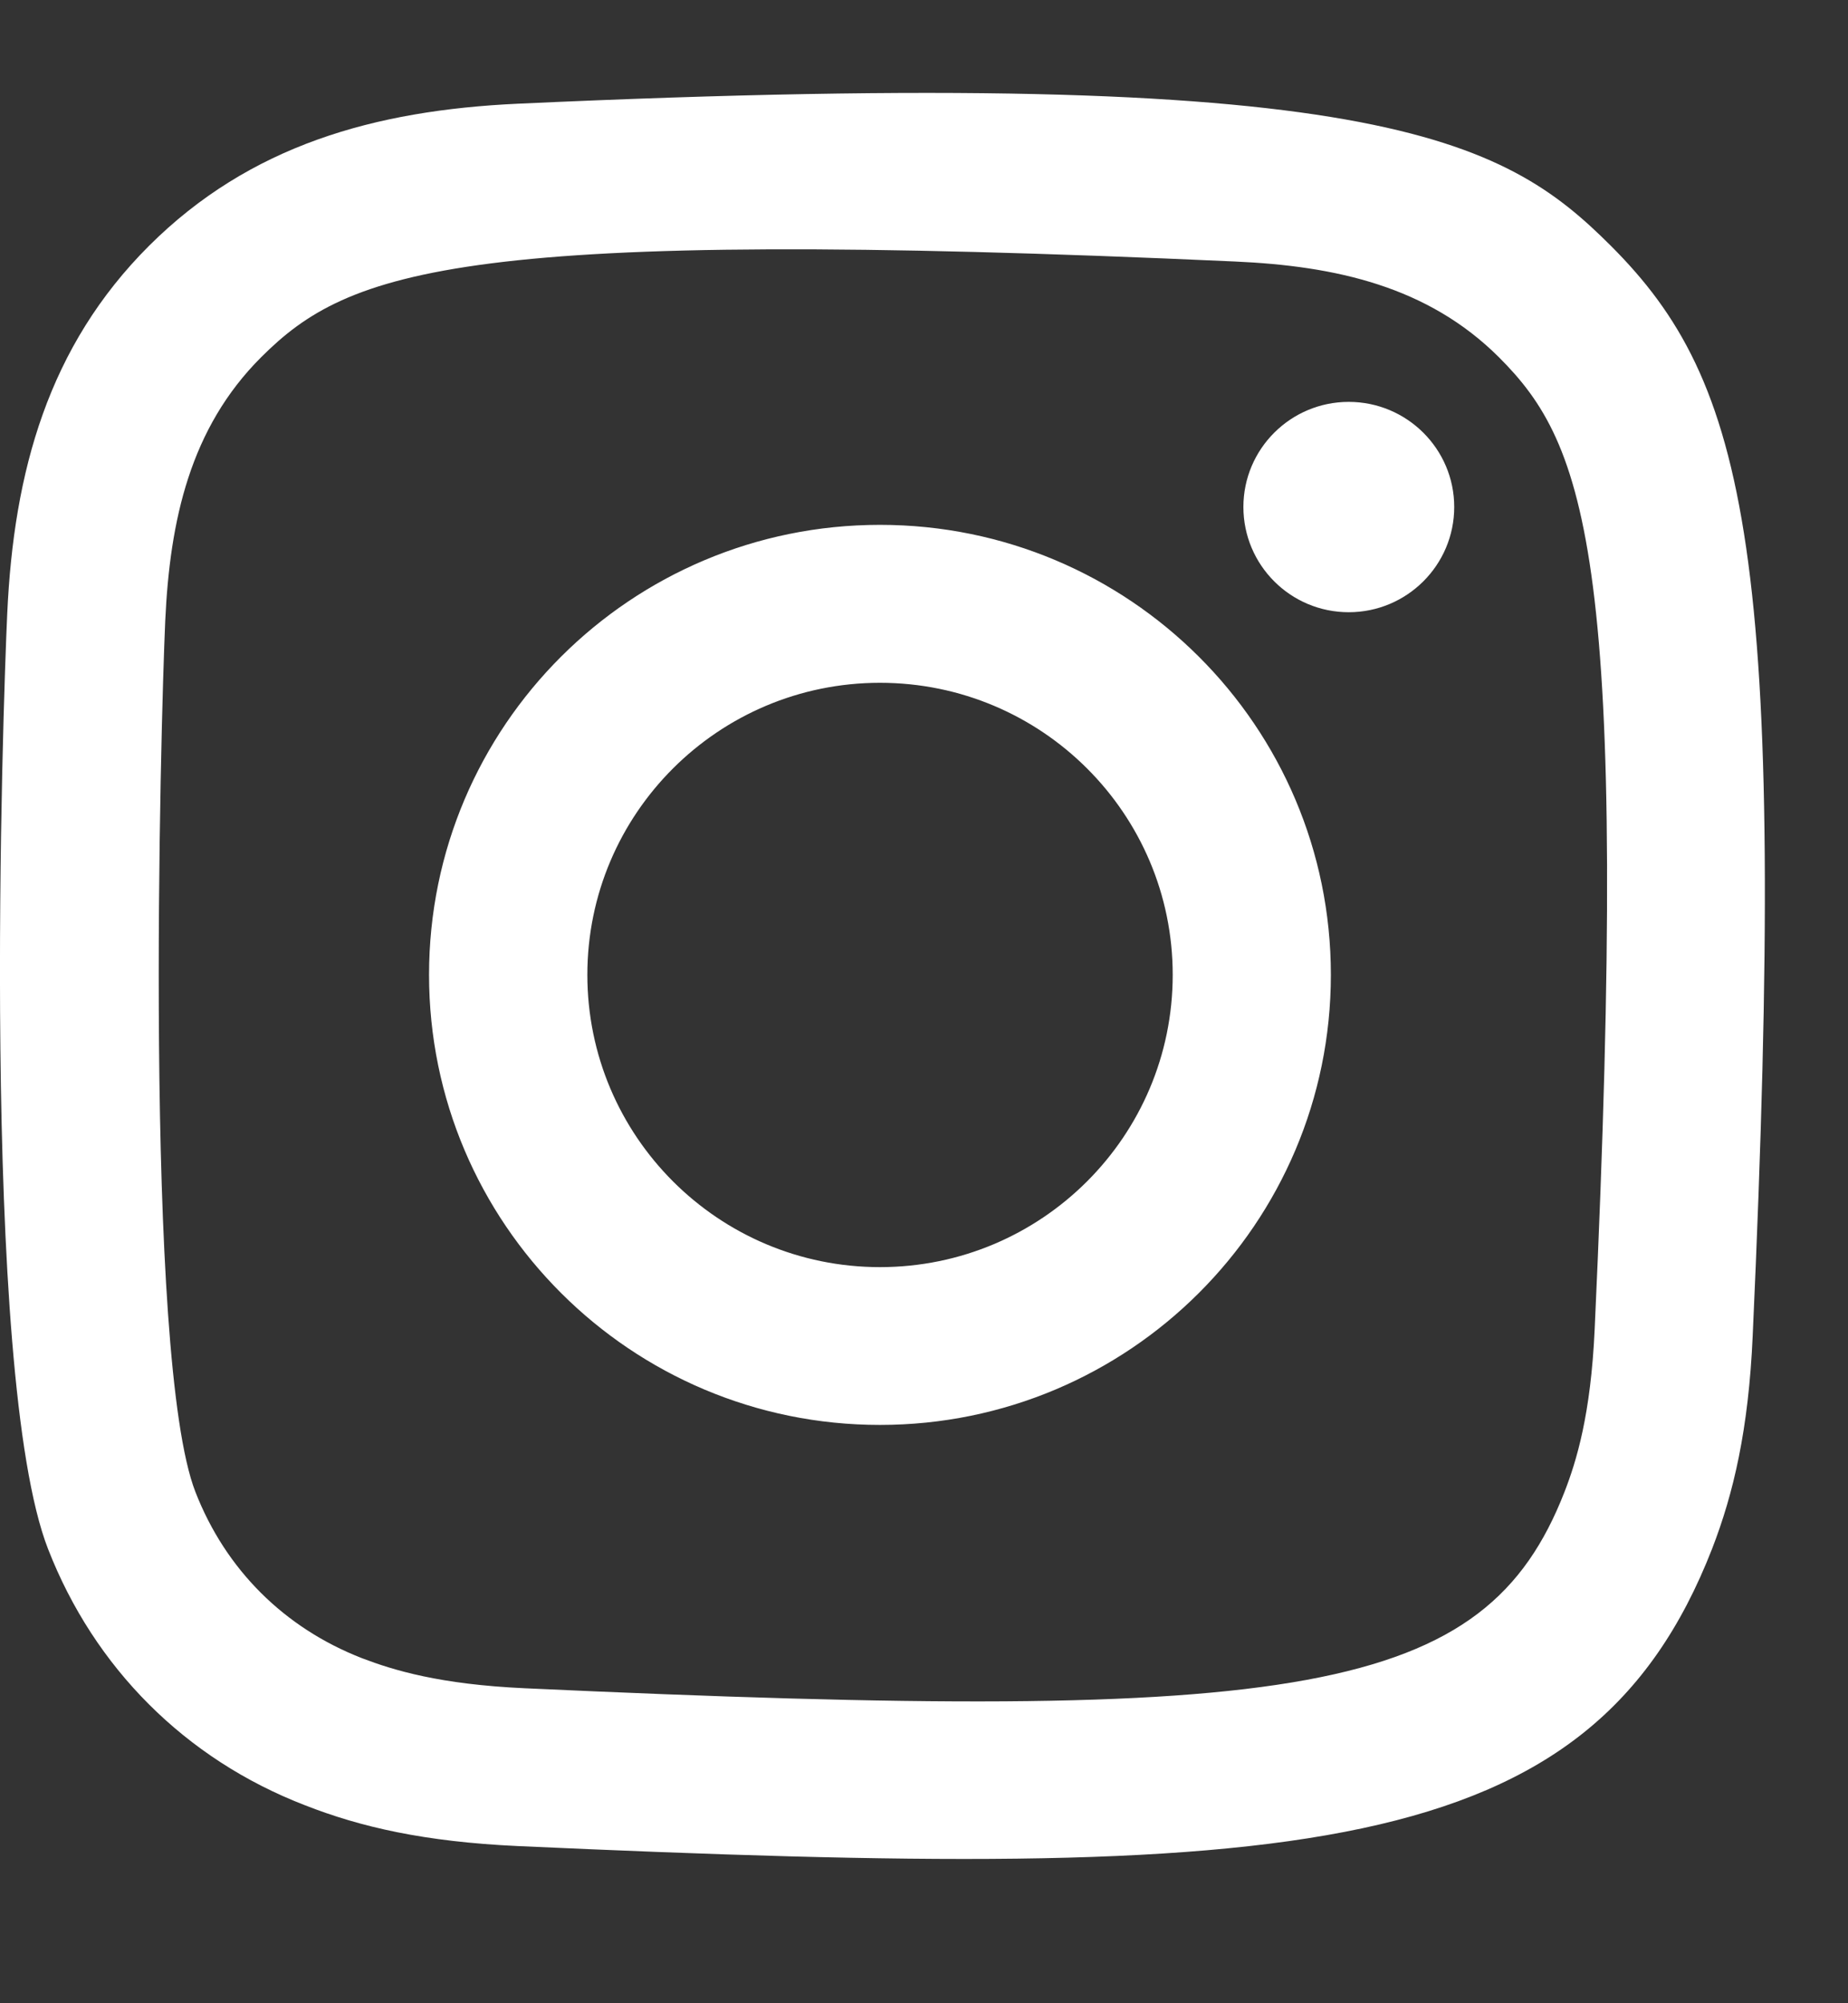 <svg width="12" height="13" viewBox="0 0 12 13" fill="none" xmlns="http://www.w3.org/2000/svg">
<rect x="0" y="0" width="12" height="13" fill="#333333" stroke="none"/>
<path fill-rule="evenodd" clip-rule="evenodd" d="M3.363 0.673C2.431 0.716 1.622 0.944 0.969 1.594C0.314 2.247 0.089 3.059 0.047 3.982C0.02 4.558 -0.133 8.911 0.312 10.052C0.612 10.822 1.202 11.415 1.98 11.715C2.342 11.857 2.756 11.952 3.363 11.98C8.441 12.21 10.323 12.085 11.117 10.052C11.257 9.691 11.354 9.277 11.381 8.671C11.613 3.581 11.344 2.478 10.459 1.594C9.757 0.894 8.931 0.417 3.363 0.673ZM3.41 10.956C2.854 10.931 2.553 10.838 2.351 10.761C1.845 10.564 1.465 10.185 1.269 9.682C0.93 8.814 1.043 4.695 1.073 4.028C1.103 3.375 1.235 2.778 1.696 2.318C2.266 1.749 3.002 1.47 8.018 1.697C8.673 1.726 9.271 1.858 9.733 2.318C10.303 2.887 10.586 3.629 10.355 8.625C10.33 9.18 10.237 9.481 10.159 9.682C9.643 11.004 8.456 11.188 3.41 10.956ZM8.074 3.29C8.074 3.667 8.38 3.973 8.758 3.973C9.136 3.973 9.443 3.667 9.443 3.29C9.443 2.914 9.136 2.608 8.758 2.608C8.38 2.608 8.074 2.914 8.074 3.29ZM2.786 6.326C2.786 7.939 4.097 9.247 5.714 9.247C7.331 9.247 8.642 7.939 8.642 6.326C8.642 4.713 7.331 3.406 5.714 3.406C4.097 3.406 2.786 4.713 2.786 6.326ZM3.814 6.326C3.814 5.28 4.665 4.431 5.714 4.431C6.764 4.431 7.615 5.28 7.615 6.326C7.615 7.373 6.764 8.223 5.714 8.223C4.665 8.223 3.814 7.373 3.814 6.326Z" fill="white"/>
</svg>
